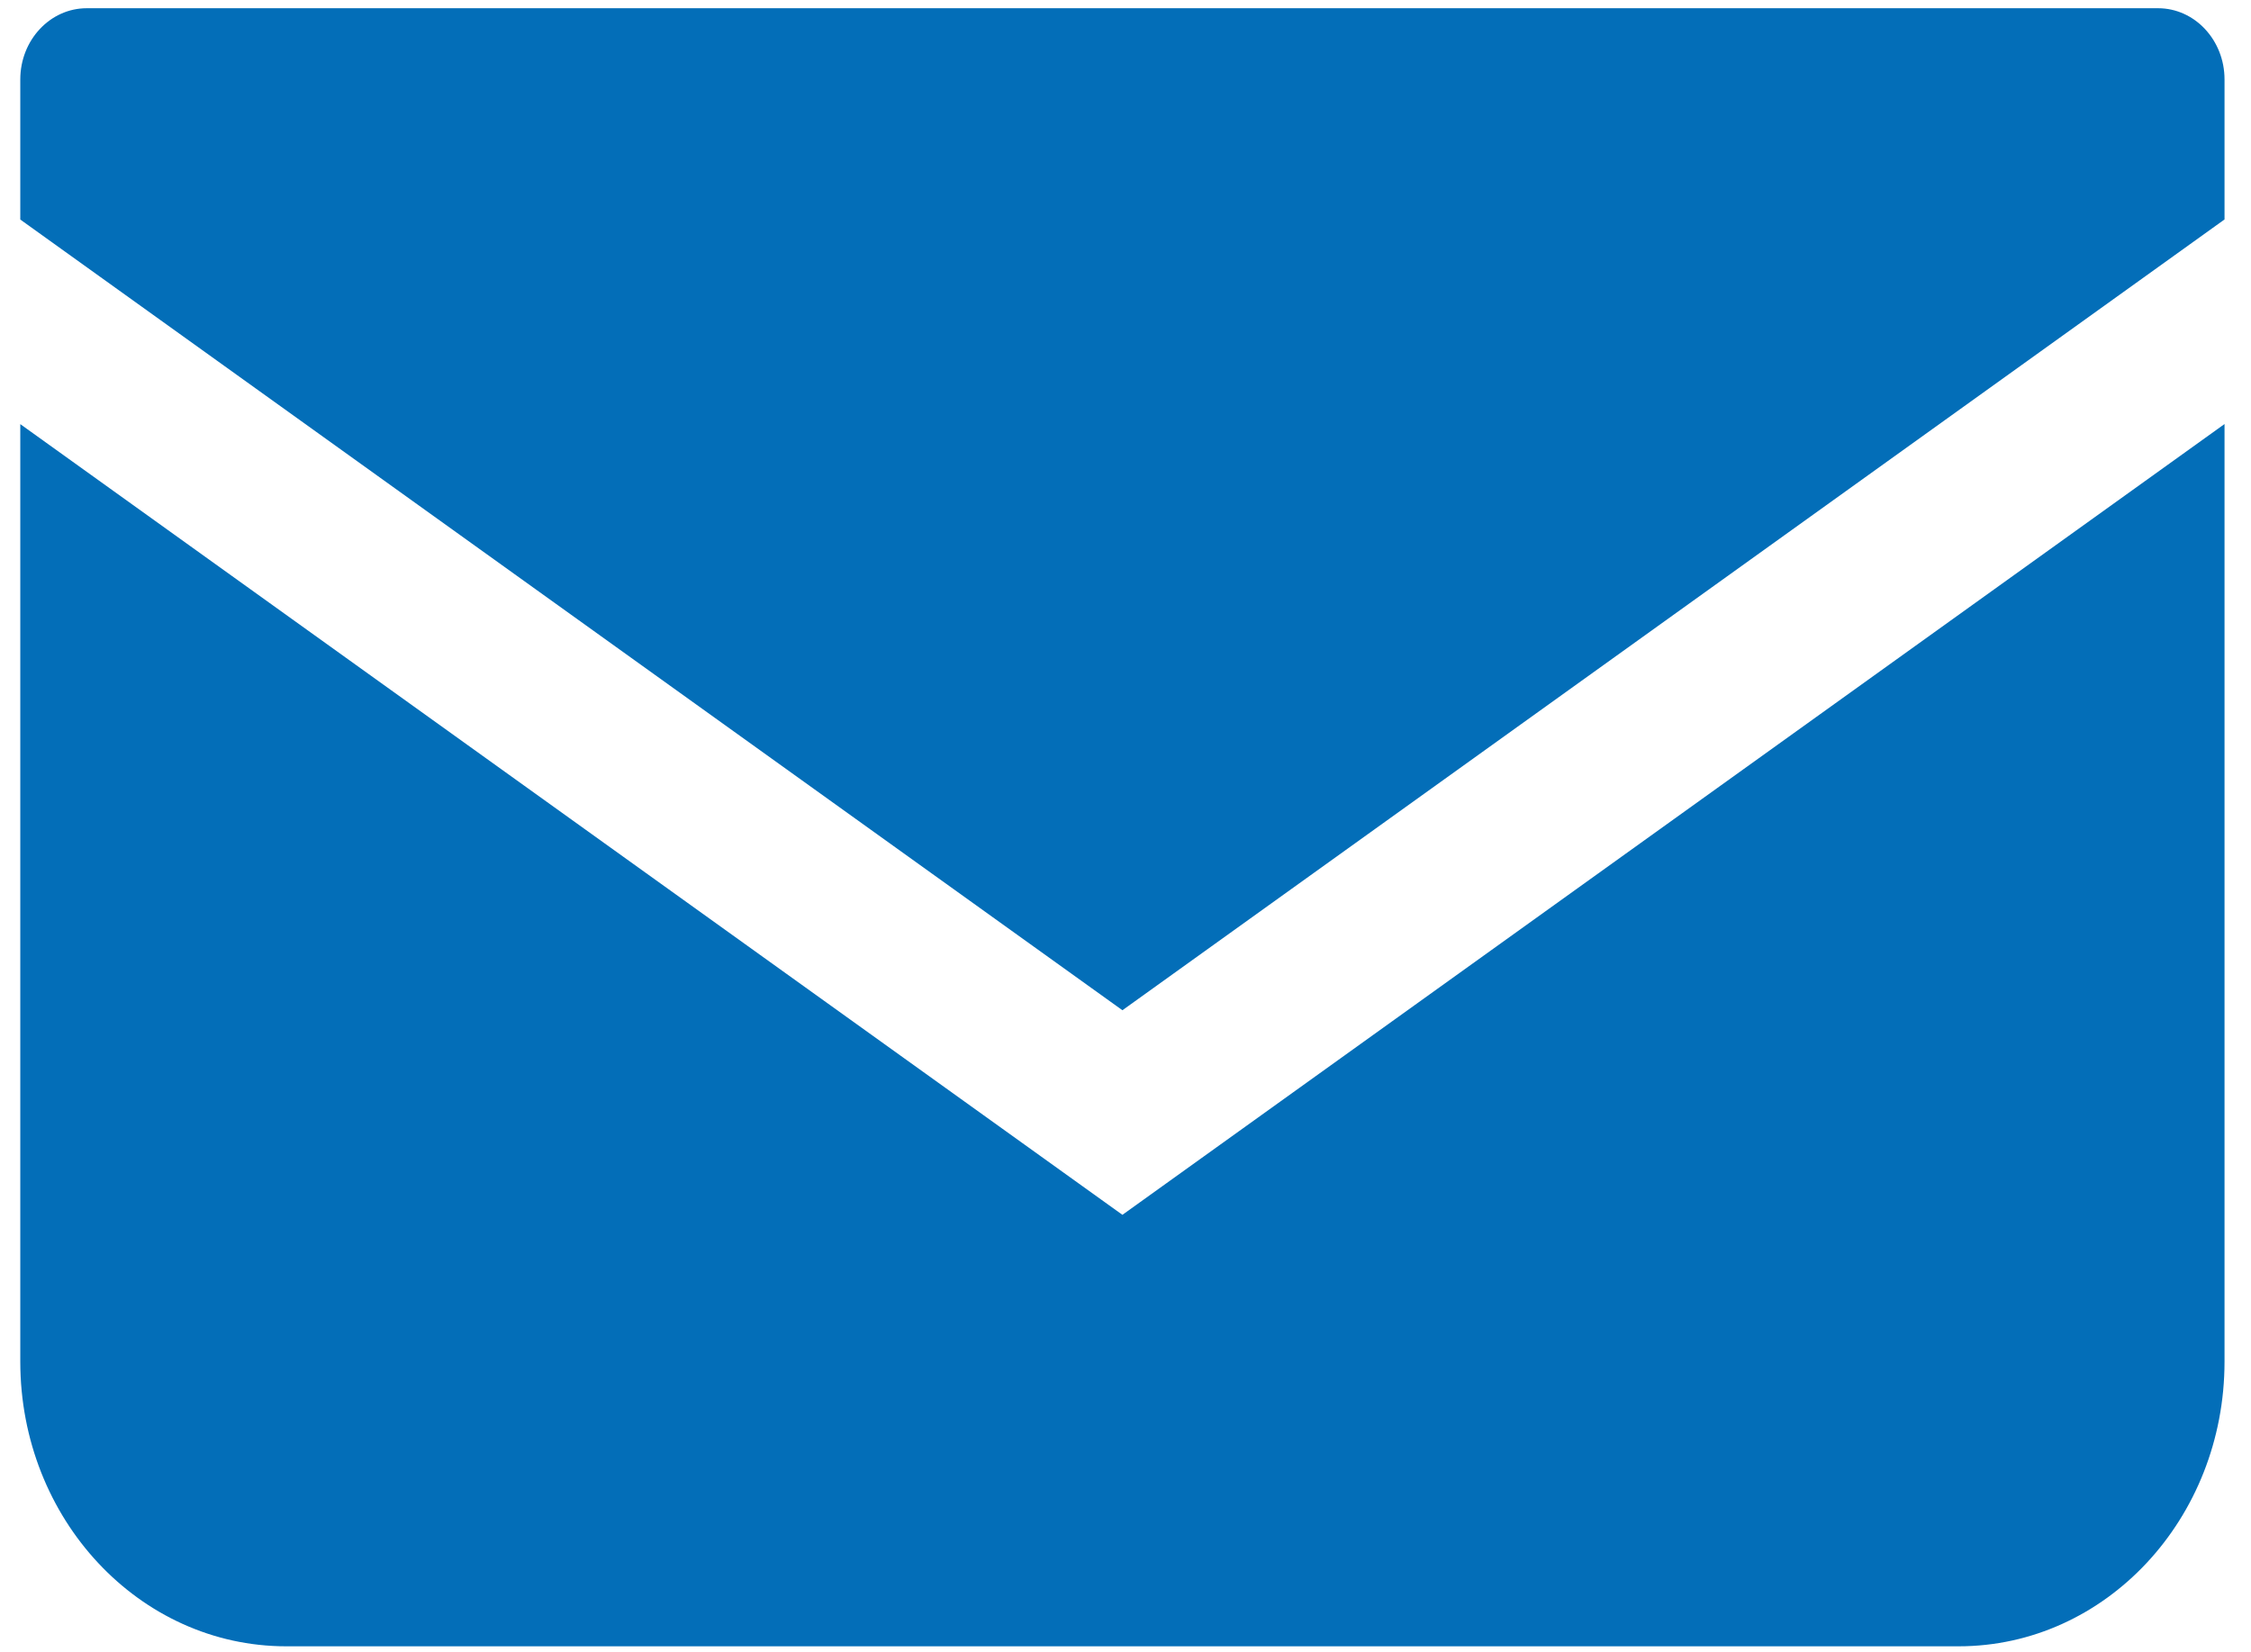 <svg width="79" height="58" viewBox="0 0 79 58" fill="none" xmlns="http://www.w3.org/2000/svg">
<path d="M75.739 0.289H3.044C1.758 0.289 0.712 1.408 0.712 2.789V7.706L39.392 35.46L78.071 7.703V2.789C78.071 1.408 77.025 0.289 75.739 0.289Z" fill="#036EB8"/>
<path d="M0.712 14.887V47.793C0.712 53.314 4.888 57.786 10.046 57.786H68.737C73.895 57.786 78.071 53.314 78.071 47.793V14.884L39.392 42.641L0.712 14.887Z" fill="#036EB8"/>
</svg>
